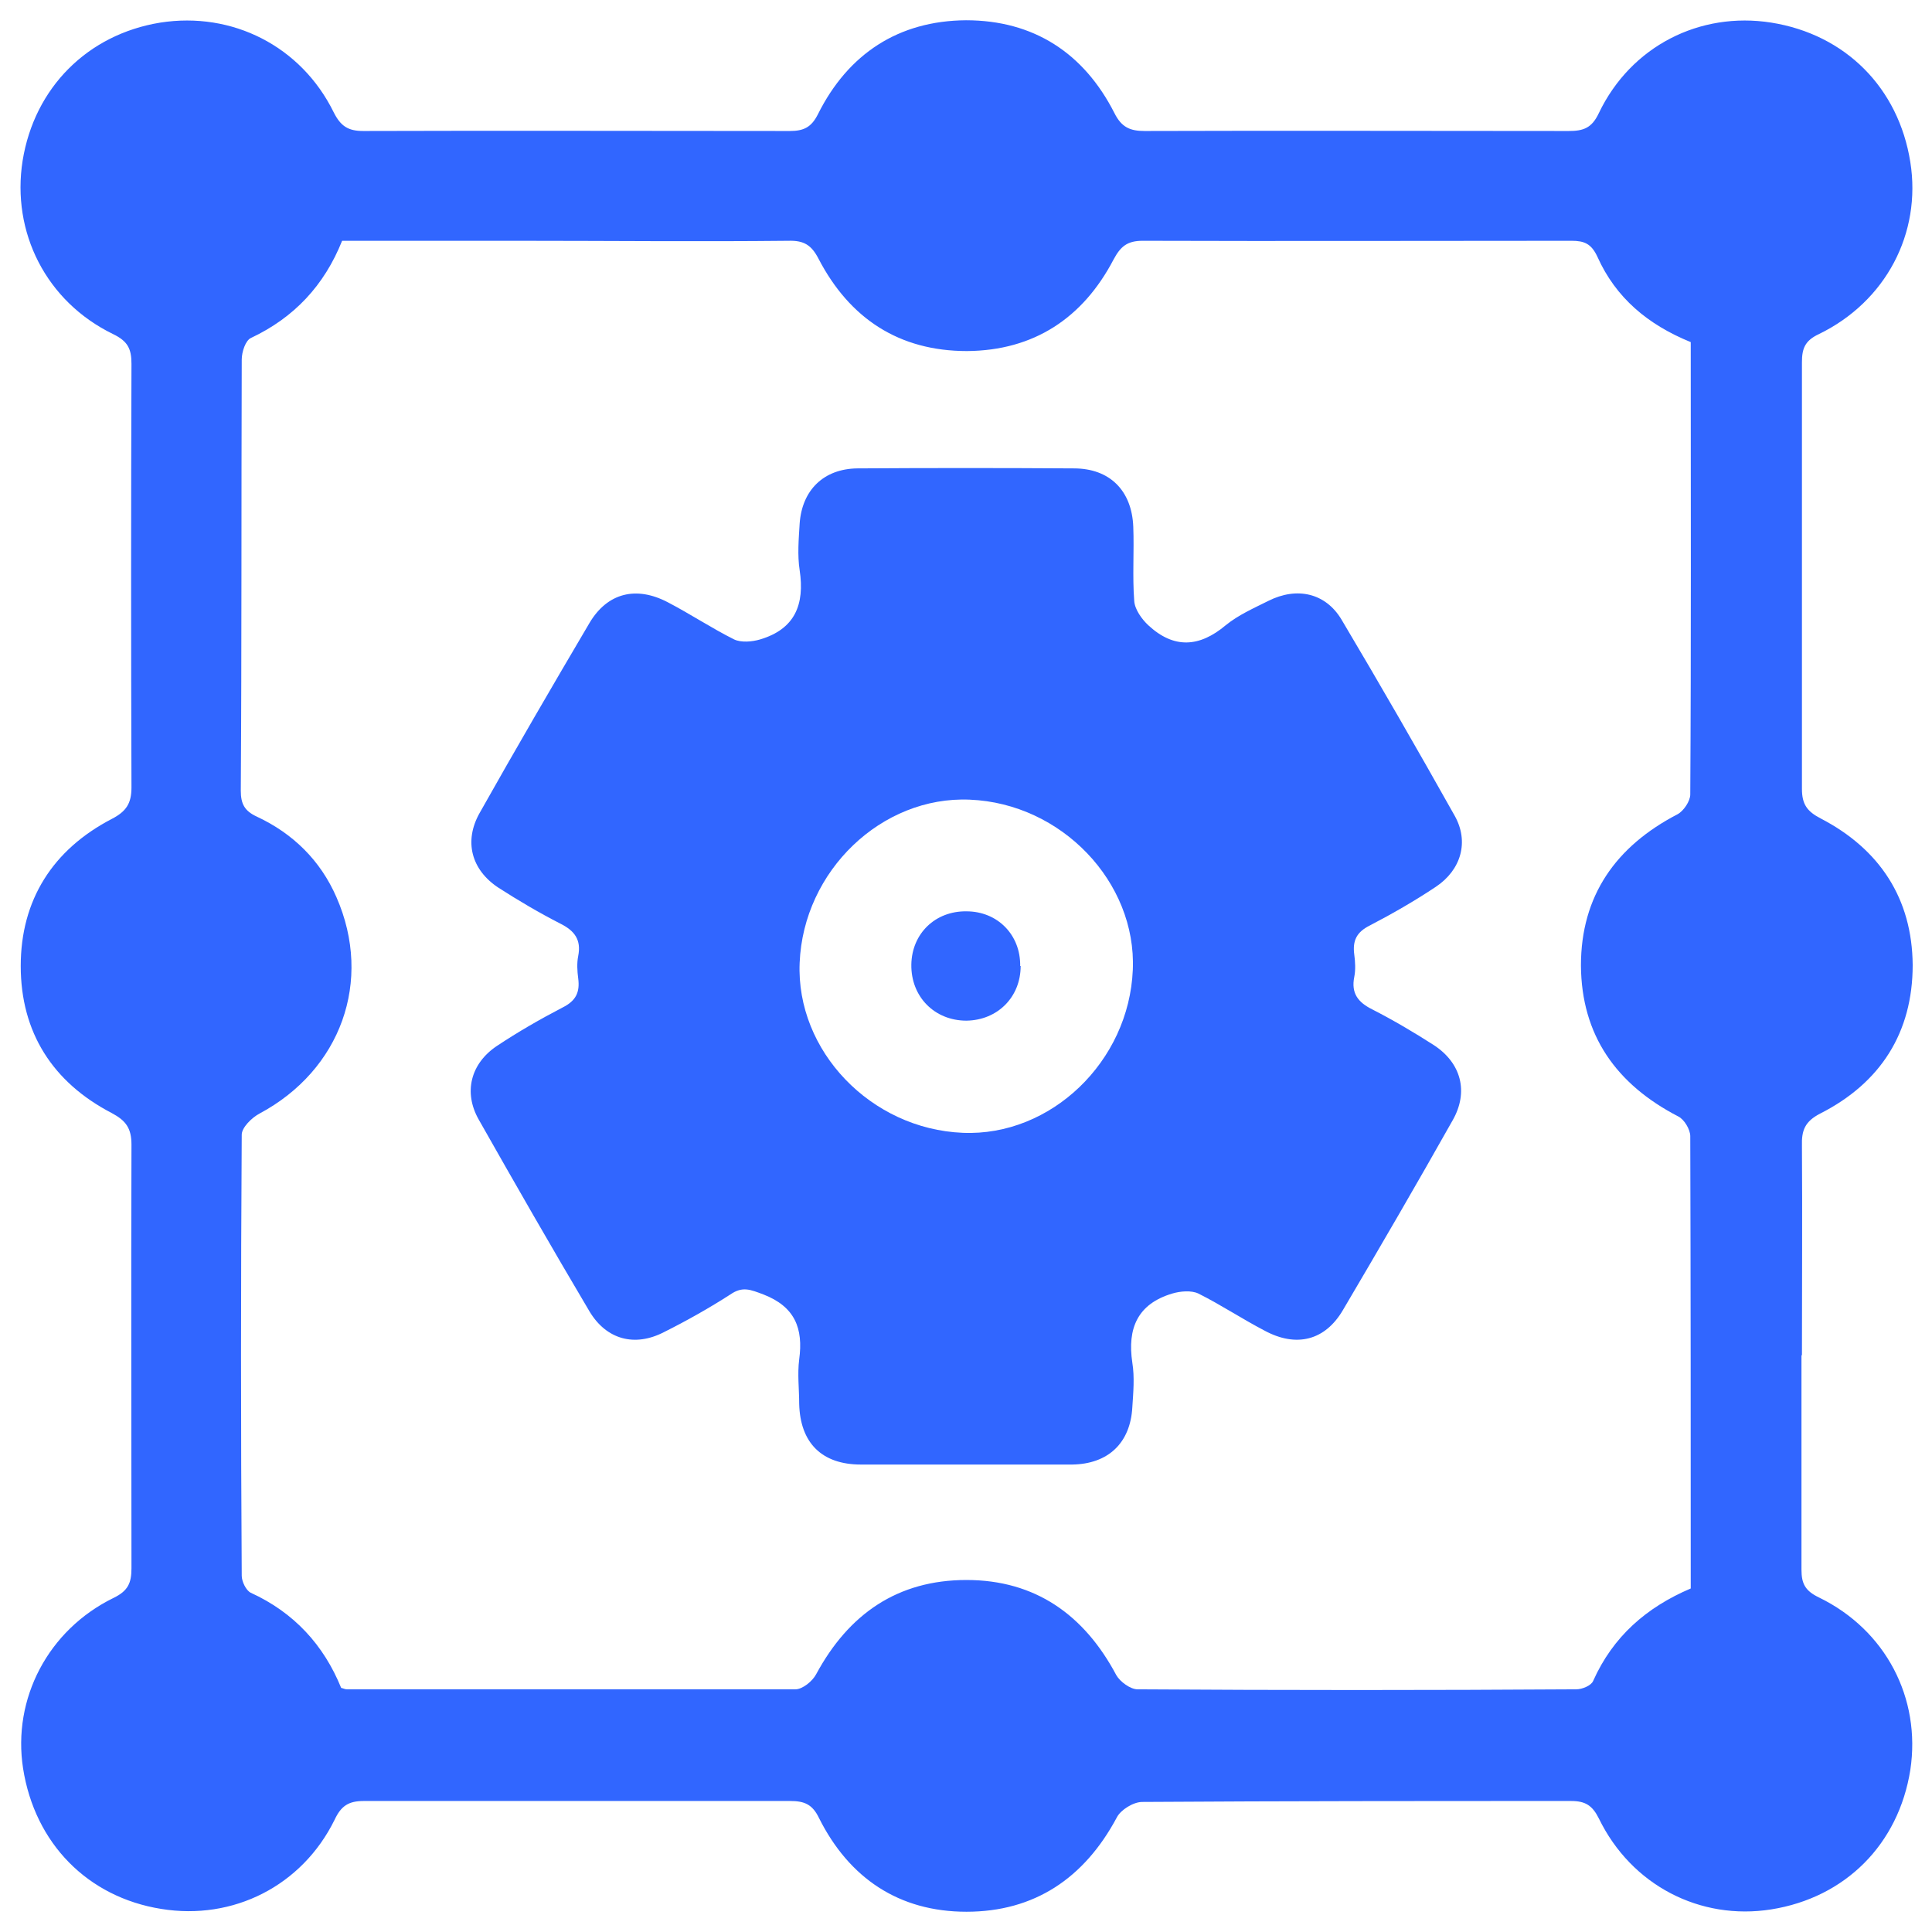 <?xml version="1.0" encoding="UTF-8"?>
<svg id="Layer_1" data-name="Layer 1" xmlns="http://www.w3.org/2000/svg" viewBox="0 0 41 41">
  <defs>
    <style>
      .cls-1 {
        fill: #3166ff;
        stroke-width: 0px;
      }
    </style>
  </defs>
  <g id="RQAjT4">
    <g>
      <path class="cls-1" d="M38.23,28.76c0,1.52,0,3.03,0,4.55,0,.3.08.45.37.59,1.42.69,2.17,2.14,1.94,3.66-.25,1.58-1.38,2.71-2.95,2.96-1.51.24-2.97-.51-3.66-1.93-.14-.28-.29-.37-.59-.37-3.03,0-6.07,0-9.1.02-.19,0-.46.17-.54.33-.69,1.29-1.75,2-3.19,2-1.43,0-2.49-.71-3.13-1.99-.14-.29-.31-.36-.61-.36-3.02,0-6.03,0-9.05,0-.32,0-.48.1-.62.4-.69,1.4-2.15,2.14-3.68,1.89-1.56-.25-2.68-1.39-2.93-2.98-.23-1.48.53-2.94,1.92-3.62.31-.15.38-.32.38-.63,0-3-.01-6,0-8.99,0-.35-.12-.51-.42-.67-1.25-.65-1.93-1.71-1.93-3.12,0-1.4.68-2.47,1.93-3.12.31-.16.42-.33.42-.67-.01-3-.01-6,0-8.99,0-.32-.08-.48-.39-.63C.98,6.4.24,4.93.48,3.41.73,1.86,1.86.73,3.4.48c1.53-.24,2.99.5,3.68,1.9.15.3.31.4.63.4,3.02-.01,6.03,0,9.05,0,.3,0,.46-.08.6-.36.64-1.28,1.71-1.98,3.14-1.99,1.43,0,2.5.69,3.15,1.97.15.3.33.38.64.38,3-.01,6,0,9,0,.31,0,.49-.06.64-.38.68-1.42,2.14-2.16,3.66-1.92,1.57.25,2.7,1.38,2.95,2.96.24,1.51-.52,2.96-1.94,3.65-.3.14-.36.31-.36.6,0,3.02,0,6.03,0,9.05,0,.33.11.48.4.63,1.25.65,1.94,1.7,1.95,3.11,0,1.43-.68,2.5-1.96,3.15-.33.17-.4.36-.39.69.01,1.48,0,2.96,0,4.44ZM35.88,7.26c-.91-.37-1.59-.94-1.98-1.81-.13-.28-.28-.34-.55-.34-3.03,0-6.07.01-9.1,0-.33,0-.47.12-.62.4-.65,1.24-1.69,1.93-3.11,1.94-1.44,0-2.49-.69-3.15-1.96-.15-.29-.31-.39-.64-.38-1.92.02-3.84,0-5.75,0-1.24,0-2.47,0-3.72,0-.38.95-1.02,1.63-1.93,2.06-.12.05-.2.3-.2.46-.01,3.05,0,6.1-.02,9.15,0,.28.08.43.34.55.77.36,1.35.93,1.69,1.71.78,1.78.09,3.67-1.63,4.59-.17.09-.38.3-.38.45-.02,3.12-.02,6.24,0,9.36,0,.12.09.31.19.36.92.42,1.55,1.11,1.92,2.02.05.01.08.03.12.03,3.17,0,6.35,0,9.52,0,.15,0,.36-.17.44-.32.69-1.28,1.73-2,3.19-2,1.46,0,2.5.74,3.18,2.02.08.14.3.3.45.3,3.1.02,6.21.02,9.31,0,.13,0,.32-.08.36-.18.42-.94,1.13-1.56,2.07-1.96,0-3.22,0-6.41-.01-9.6,0-.14-.13-.36-.26-.42-1.31-.68-2.05-1.72-2.06-3.2,0-1.48.74-2.53,2.05-3.21.13-.07.27-.28.27-.42.02-3.19.01-6.38.01-9.61Z"/>
      <path class="cls-1" d="M20.52,31.08c-.75,0-1.5,0-2.25,0-.83,0-1.29-.46-1.31-1.29,0-.31-.04-.63,0-.94.09-.66-.09-1.12-.76-1.38-.27-.1-.44-.18-.7,0-.45.29-.93.56-1.41.8-.62.32-1.22.16-1.58-.44-.8-1.35-1.58-2.71-2.35-4.07-.33-.58-.17-1.19.38-1.56.45-.3.92-.57,1.4-.82.28-.14.37-.32.33-.62-.02-.15-.03-.32,0-.47.07-.35-.08-.54-.38-.69-.45-.23-.89-.49-1.31-.76-.58-.38-.74-.99-.4-1.59.76-1.35,1.54-2.69,2.33-4.03.38-.64.99-.79,1.66-.44.48.25.93.55,1.41.79.15.07.38.05.55,0,.74-.22.95-.74.84-1.47-.05-.32-.02-.66,0-.99.05-.71.51-1.16,1.22-1.17,1.53-.01,3.07-.01,4.6,0,.76,0,1.23.47,1.26,1.24.02.52-.02,1.05.02,1.57.01.18.16.39.3.52.54.5,1.08.47,1.64,0,.27-.22.59-.36.91-.52.6-.3,1.21-.17,1.55.4.82,1.38,1.62,2.77,2.4,4.16.31.55.14,1.15-.4,1.51-.45.3-.92.57-1.4.82-.28.14-.37.32-.33.62.02.15.03.32,0,.47-.07.35.08.54.38.69.45.23.89.49,1.31.76.58.38.74.99.4,1.59-.76,1.35-1.54,2.69-2.33,4.03-.38.65-.99.8-1.66.44-.48-.25-.93-.55-1.41-.79-.15-.07-.38-.05-.55,0-.74.22-.96.74-.85,1.47.05.31.02.63,0,.94-.04.76-.51,1.21-1.28,1.22-.75,0-1.5,0-2.25,0ZM20.43,24.04c1.87.08,3.53-1.51,3.61-3.46.08-1.86-1.51-3.53-3.46-3.61-1.87-.08-3.53,1.51-3.61,3.46-.08,1.87,1.51,3.53,3.46,3.61Z"/>
      <path class="cls-1" d="M21.66,20.5c0,.66-.49,1.15-1.15,1.16-.68,0-1.18-.51-1.17-1.19.01-.66.51-1.14,1.17-1.13.66,0,1.15.5,1.14,1.16Z"/>
    </g>
  </g>
</svg>